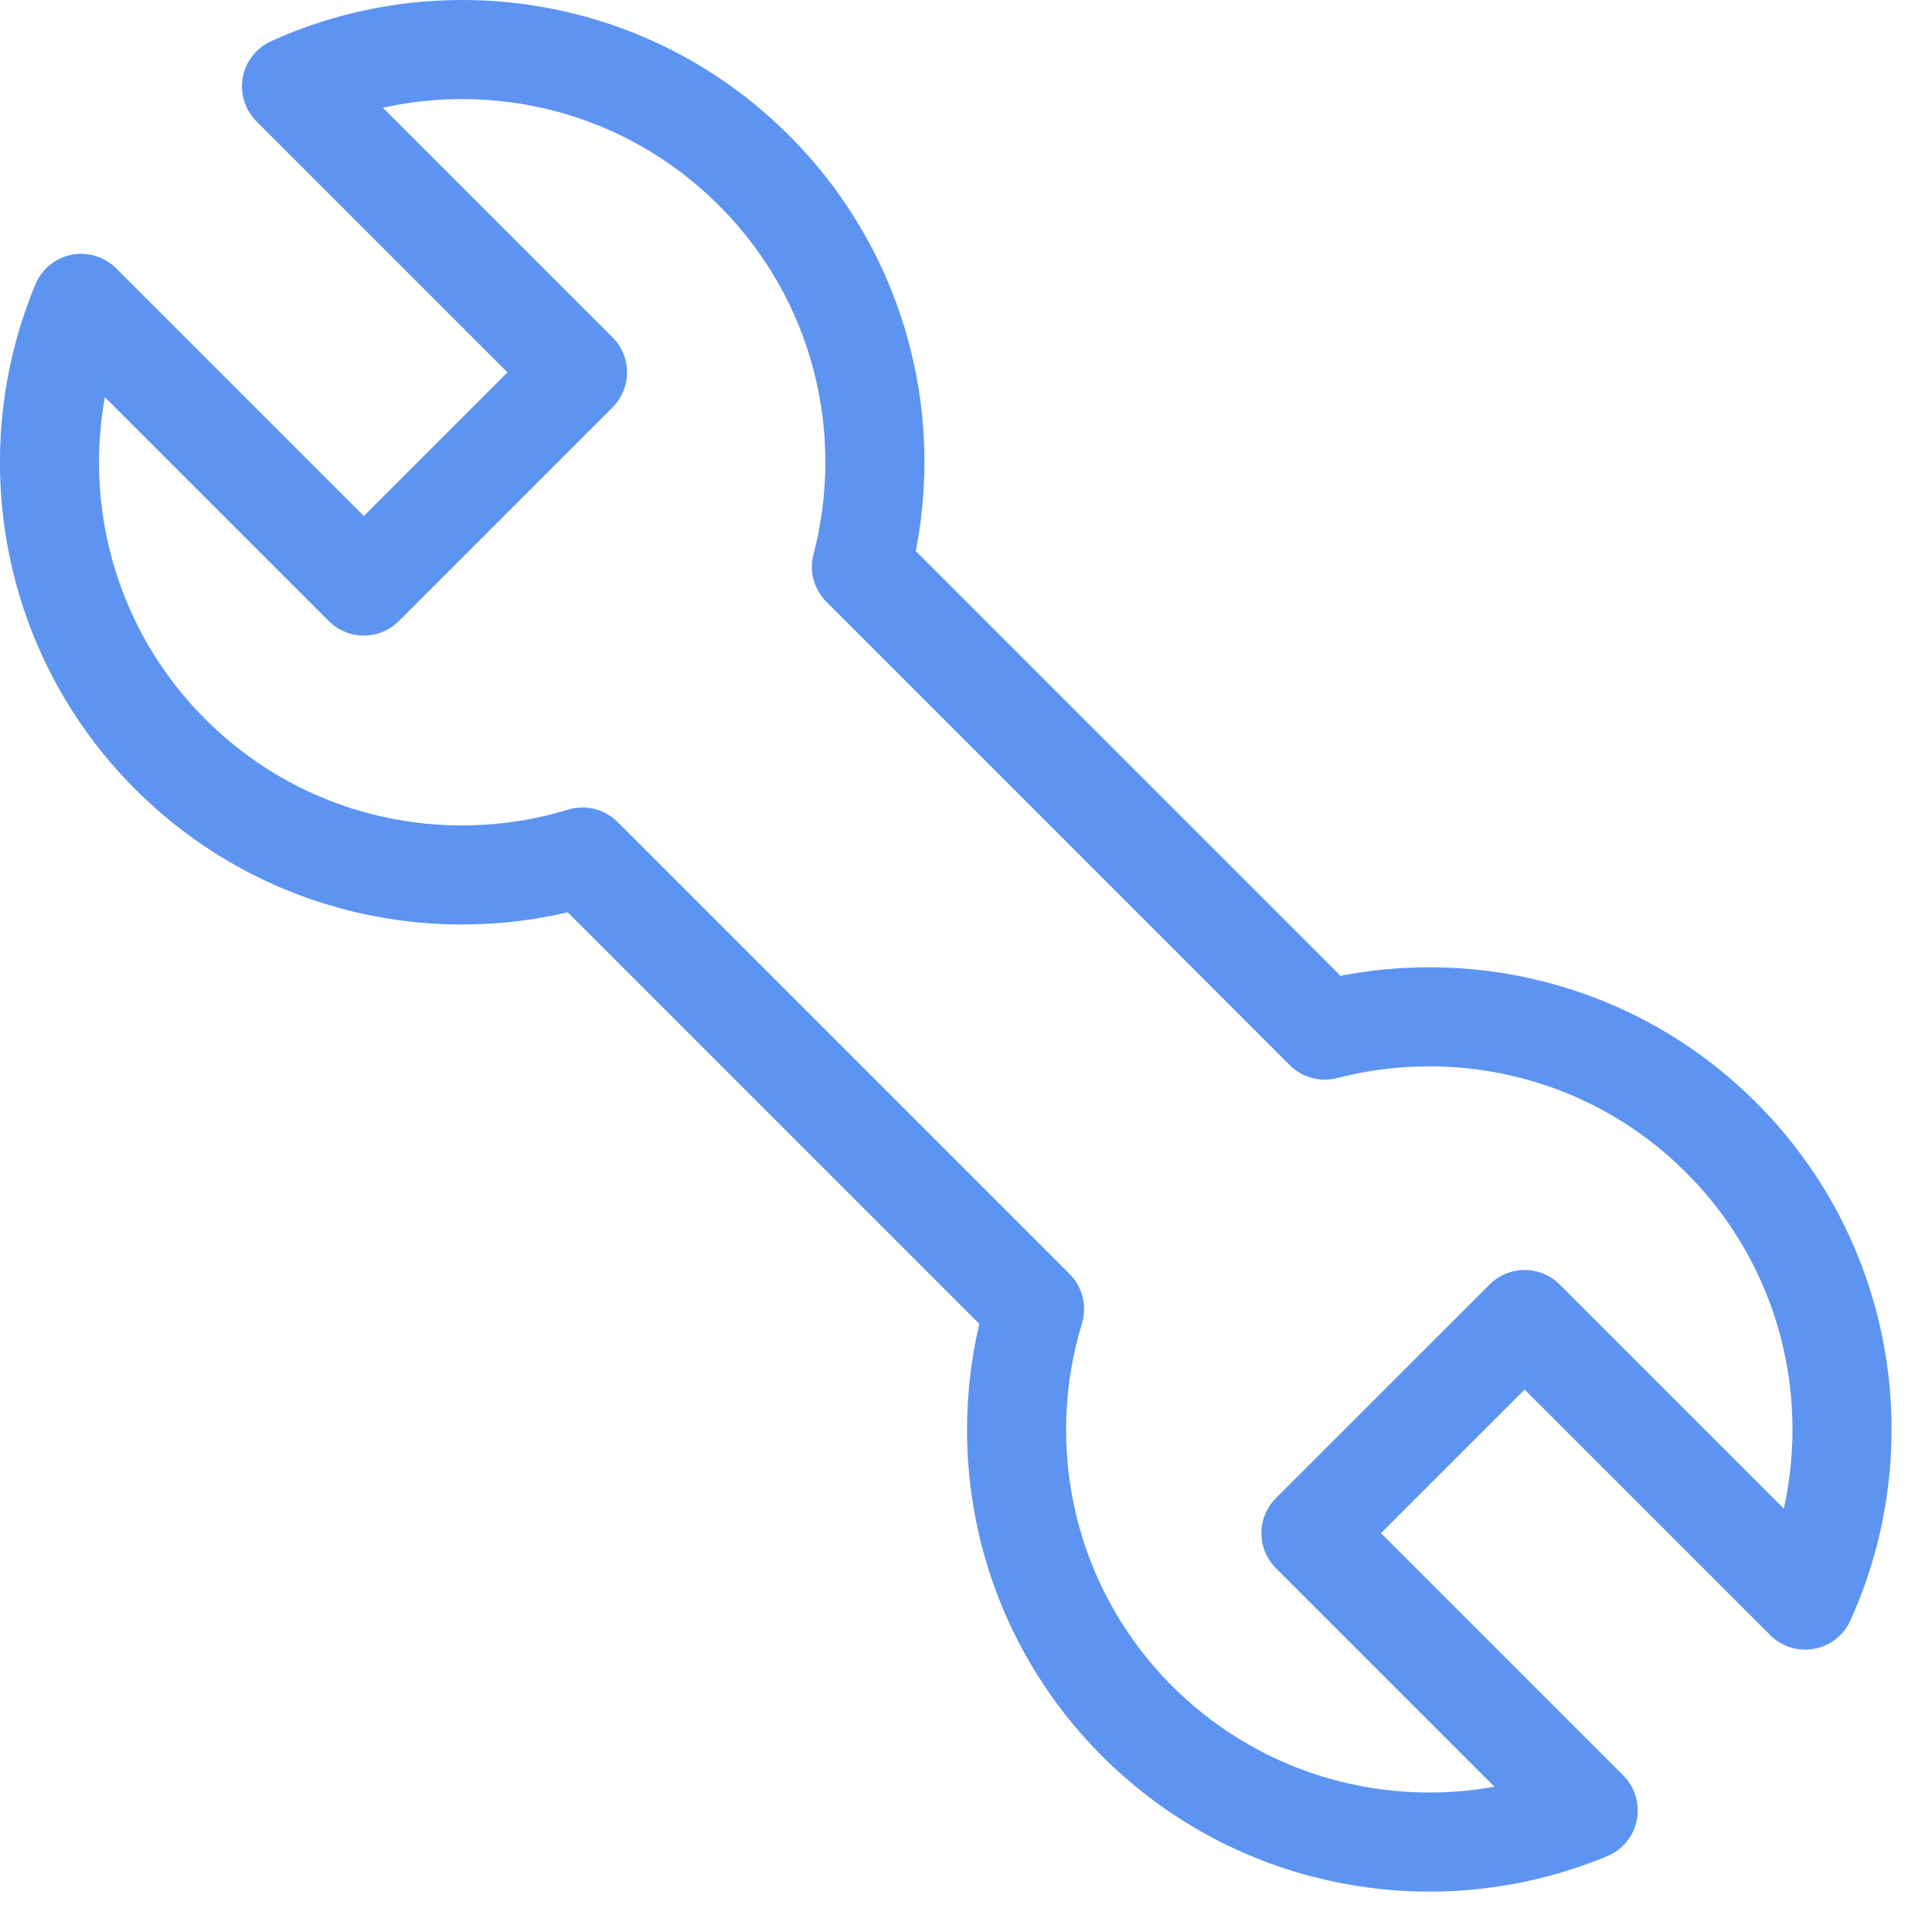 <svg width="39" height="39" viewBox="0 0 39 39" fill="none" xmlns="http://www.w3.org/2000/svg">
<path d="M5.935 1.794C5.935 1.794 5.901 1.76 5.884 1.743C8.956 0.35 12.696 0.916 15.22 3.44C17.389 5.609 18.115 8.673 17.389 11.442L26.742 20.794C29.511 20.077 32.575 20.794 34.744 22.964C37.268 25.488 37.834 29.227 36.441 32.3C36.407 32.266 36.373 32.232 36.373 32.232L30.777 26.636L26.463 30.949L32.06 36.546C29.038 37.803 25.425 37.204 22.96 34.748C20.706 32.494 20.014 29.278 20.884 26.425L11.759 17.3C8.914 18.169 5.69 17.477 3.436 15.223C0.98 12.767 0.38 9.146 1.638 6.124C1.697 6.183 1.748 6.234 1.748 6.234L7.344 11.83L11.658 7.517L6.061 1.92C6.061 1.92 6.002 1.861 5.935 1.794Z" stroke="#5D94F2" stroke-width="2" stroke-linecap="round" stroke-linejoin="round"/>
</svg>
